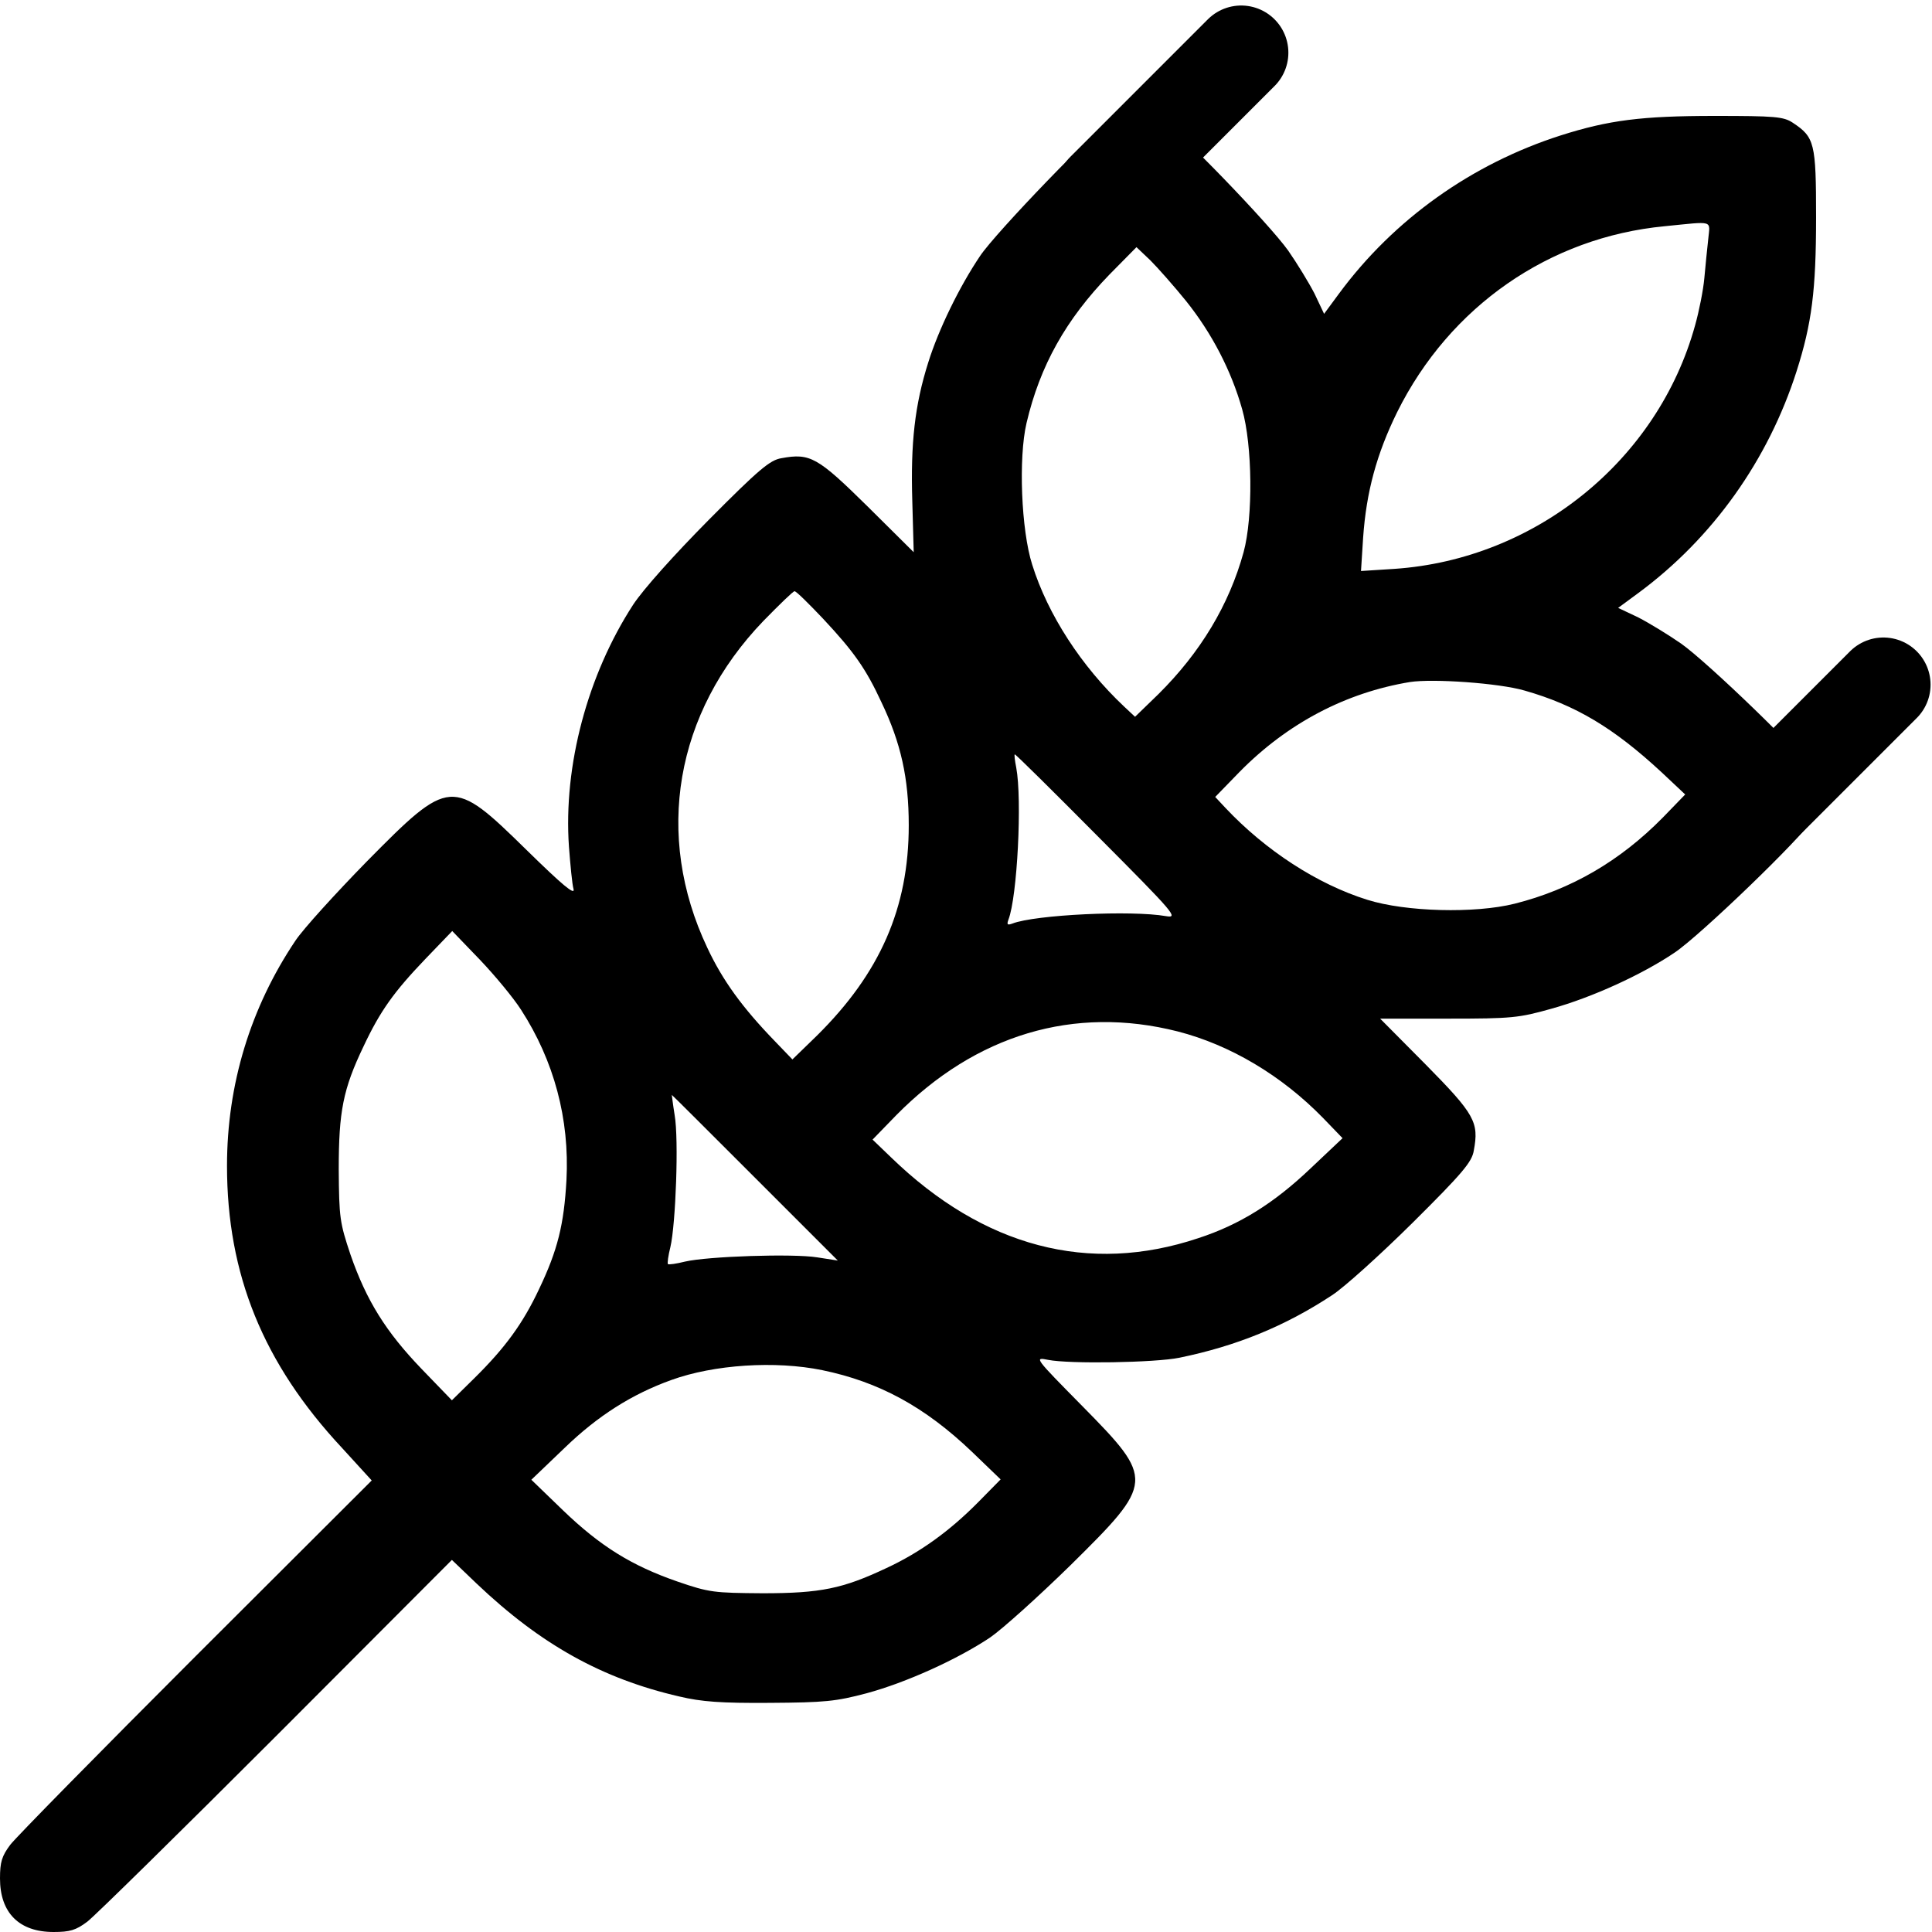 <?xml version="1.0" encoding="UTF-8" standalone="no"?>
<svg
   version="1.0"
   width="512pt"
   height="512pt"
   viewBox="0 0 512 512"
   preserveAspectRatio="xMidYMid meet"
   id="svg845"
   sodipodi:docname="wheat.svg"
   inkscape:version="1.1 (c68e22c387, 2021-05-23)"
   xmlns:inkscape="http://www.inkscape.org/namespaces/inkscape"
   xmlns:sodipodi="http://sodipodi.sourceforge.net/DTD/sodipodi-0.dtd"
   xmlns="http://www.w3.org/2000/svg"
   xmlns:svg="http://www.w3.org/2000/svg">
  <defs
     id="defs849" />
  <sodipodi:namedview
     id="namedview847"
     pagecolor="#ffffff"
     bordercolor="#666666"
     borderopacity="1.0"
     inkscape:pageshadow="2"
     inkscape:pageopacity="0.0"
     inkscape:pagecheckerboard="0"
     inkscape:document-units="pt"
     showgrid="false"
     inkscape:snap-grids="false"
     inkscape:snap-to-guides="false"
     inkscape:snap-others="false"
     inkscape:snap-nodes="false"
     inkscape:snap-global="false"
     inkscape:zoom="0.3046875"
     inkscape:cx="-451.28205"
     inkscape:cy="625.23077"
     inkscape:window-width="1920"
     inkscape:window-height="1017"
     inkscape:window-x="-8"
     inkscape:window-y="-8"
     inkscape:window-maximized="1"
     inkscape:current-layer="svg845" />
  <g
     transform="matrix(0.094,0,0,-0.094,0,512)"
     fill="#000000"
     stroke="none"
     id="g843">
    <path
       d="m 3135,5110 c -33,-13 -329,-320 -372,-385 -58,-86 -117,-207 -146,-300 -38,-120 -50,-227 -45,-391 l 4,-144 -130,129 c -141,139 -162,151 -243,136 -32,-5 -64,-32 -204,-173 -99,-100 -185,-196 -214,-240 -128,-197 -197,-453 -181,-682 4,-52 9,-106 13,-120 4,-18 -31,11 -133,111 -209,205 -216,204 -450,-33 -88,-90 -179,-190 -201,-223 -127,-189 -193,-406 -193,-635 0,-306 102,-557 324,-795 l 84,-92 L 553,779 C 281,507 45,267 29,246 5,214 0,197 0,151 0,54 54,0 151,0 c 46,0 63,5 95,29 21,16 261,252 533,524 l 495,496 70,-67 c 181,-172 354,-268 571,-318 63,-15 118,-19 255,-18 156,1 186,4 273,27 111,30 255,95 348,157 35,24 137,116 227,204 237,234 238,241 33,449 -135,137 -136,138 -96,130 60,-12 302,-8 370,6 161,33 298,89 430,176 33,21 135,113 227,204 141,140 168,172 173,204 15,80 3,102 -135,242 l -129,130 h 192 c 179,0 199,2 291,28 115,32 255,96 347,158 72,48 363,329 385,371 18,35 18,111 0,146 -20,39 -290,300 -366,354 -36,25 -90,58 -121,74 l -57,27 57,42 c 210,155 366,375 446,625 43,135 55,228 55,434 0,210 -4,226 -66,267 -26,17 -50,19 -220,19 -206,0 -299,-12 -434,-55 -250,-80 -470,-236 -625,-446 l -42,-57 -27,57 c -16,31 -49,85 -74,121 -54,76 -315,346 -354,366 -29,15 -111,18 -143,4 z m 1681,-337 c -3,-27 -8,-76 -11,-110 -3,-34 -15,-94 -26,-133 -105,-381 -450,-660 -848,-687 l -94,-6 6,94 c 9,129 38,236 96,354 148,298 429,493 754,524 141,14 128,18 123,-36 z M 3344,4598 c 72,-90 127,-195 158,-305 29,-102 31,-304 4,-403 -41,-149 -122,-283 -240,-400 l -66,-64 -31,29 c -120,113 -215,259 -259,400 -31,97 -39,301 -16,399 38,162 111,292 234,419 l 76,77 39,-37 c 21,-21 67,-73 101,-115 z M 2320,3703 c 87,-93 121,-141 165,-236 55,-115 77,-214 77,-347 0,-233 -81,-417 -259,-593 l -69,-67 -50,52 c -91,94 -147,171 -190,263 -150,317 -91,662 158,921 45,46 84,84 88,84 5,0 40,-35 80,-77 z m 1978,-203 c 144,-41 251,-105 386,-230 l 67,-63 -63,-65 c -121,-123 -259,-203 -418,-243 -112,-28 -307,-23 -415,11 -141,44 -287,139 -400,259 l -29,31 69,71 c 135,137 299,223 480,253 65,10 251,-3 323,-24 z M 3095,3089 c 219,-220 228,-231 192,-225 -96,17 -369,4 -433,-21 -14,-5 -16,-3 -11,11 25,64 39,339 22,429 -4,20 -6,37 -4,37 3,0 108,-104 234,-231 z M 1469,2600 c 93,-144 137,-308 128,-480 -7,-126 -25,-198 -77,-307 -46,-98 -96,-166 -182,-251 l -64,-63 -85,88 c -101,105 -156,193 -201,323 -30,90 -32,103 -33,240 0,163 12,226 70,347 47,100 86,154 174,246 l 76,79 78,-81 c 42,-44 95,-108 116,-141 z m 1851,-61 c 148,-38 293,-124 410,-244 l 55,-57 -91,-86 c -102,-97 -199,-158 -316,-196 -308,-103 -605,-25 -866,228 l -52,50 67,69 c 224,227 501,310 793,236 z m -1191,-413 233,-233 -58,9 c -68,11 -309,3 -373,-12 -24,-6 -45,-9 -48,-7 -2,3 1,24 7,48 15,64 24,304 12,372 -5,31 -8,57 -8,57 1,0 106,-105 235,-234 z m 189,-542 c 160,-33 289,-103 422,-230 l 81,-78 -63,-64 c -80,-81 -164,-142 -259,-186 -123,-58 -185,-71 -349,-71 -137,1 -150,2 -240,33 -130,45 -218,100 -323,201 l -89,86 94,90 c 93,90 189,151 300,191 121,44 294,55 426,28 z"
       id="path841" />
  </g>
  <path
     style="fill:none;stroke:#000000;stroke-width:25;stroke-linecap:round;stroke-linejoin:miter;stroke-miterlimit:4;stroke-dasharray:none;stroke-opacity:1"
     d="m 462.639,217.925 36.48,-36.48"
     id="path1403" />
  <path
     style="fill:none;stroke:#000000;stroke-width:25;stroke-linecap:round;stroke-linejoin:miter;stroke-miterlimit:4;stroke-dasharray:none;stroke-opacity:1"
     d="m 292.452,50.441 36.48,-36.48"
     id="path1403-8" />
</svg>
